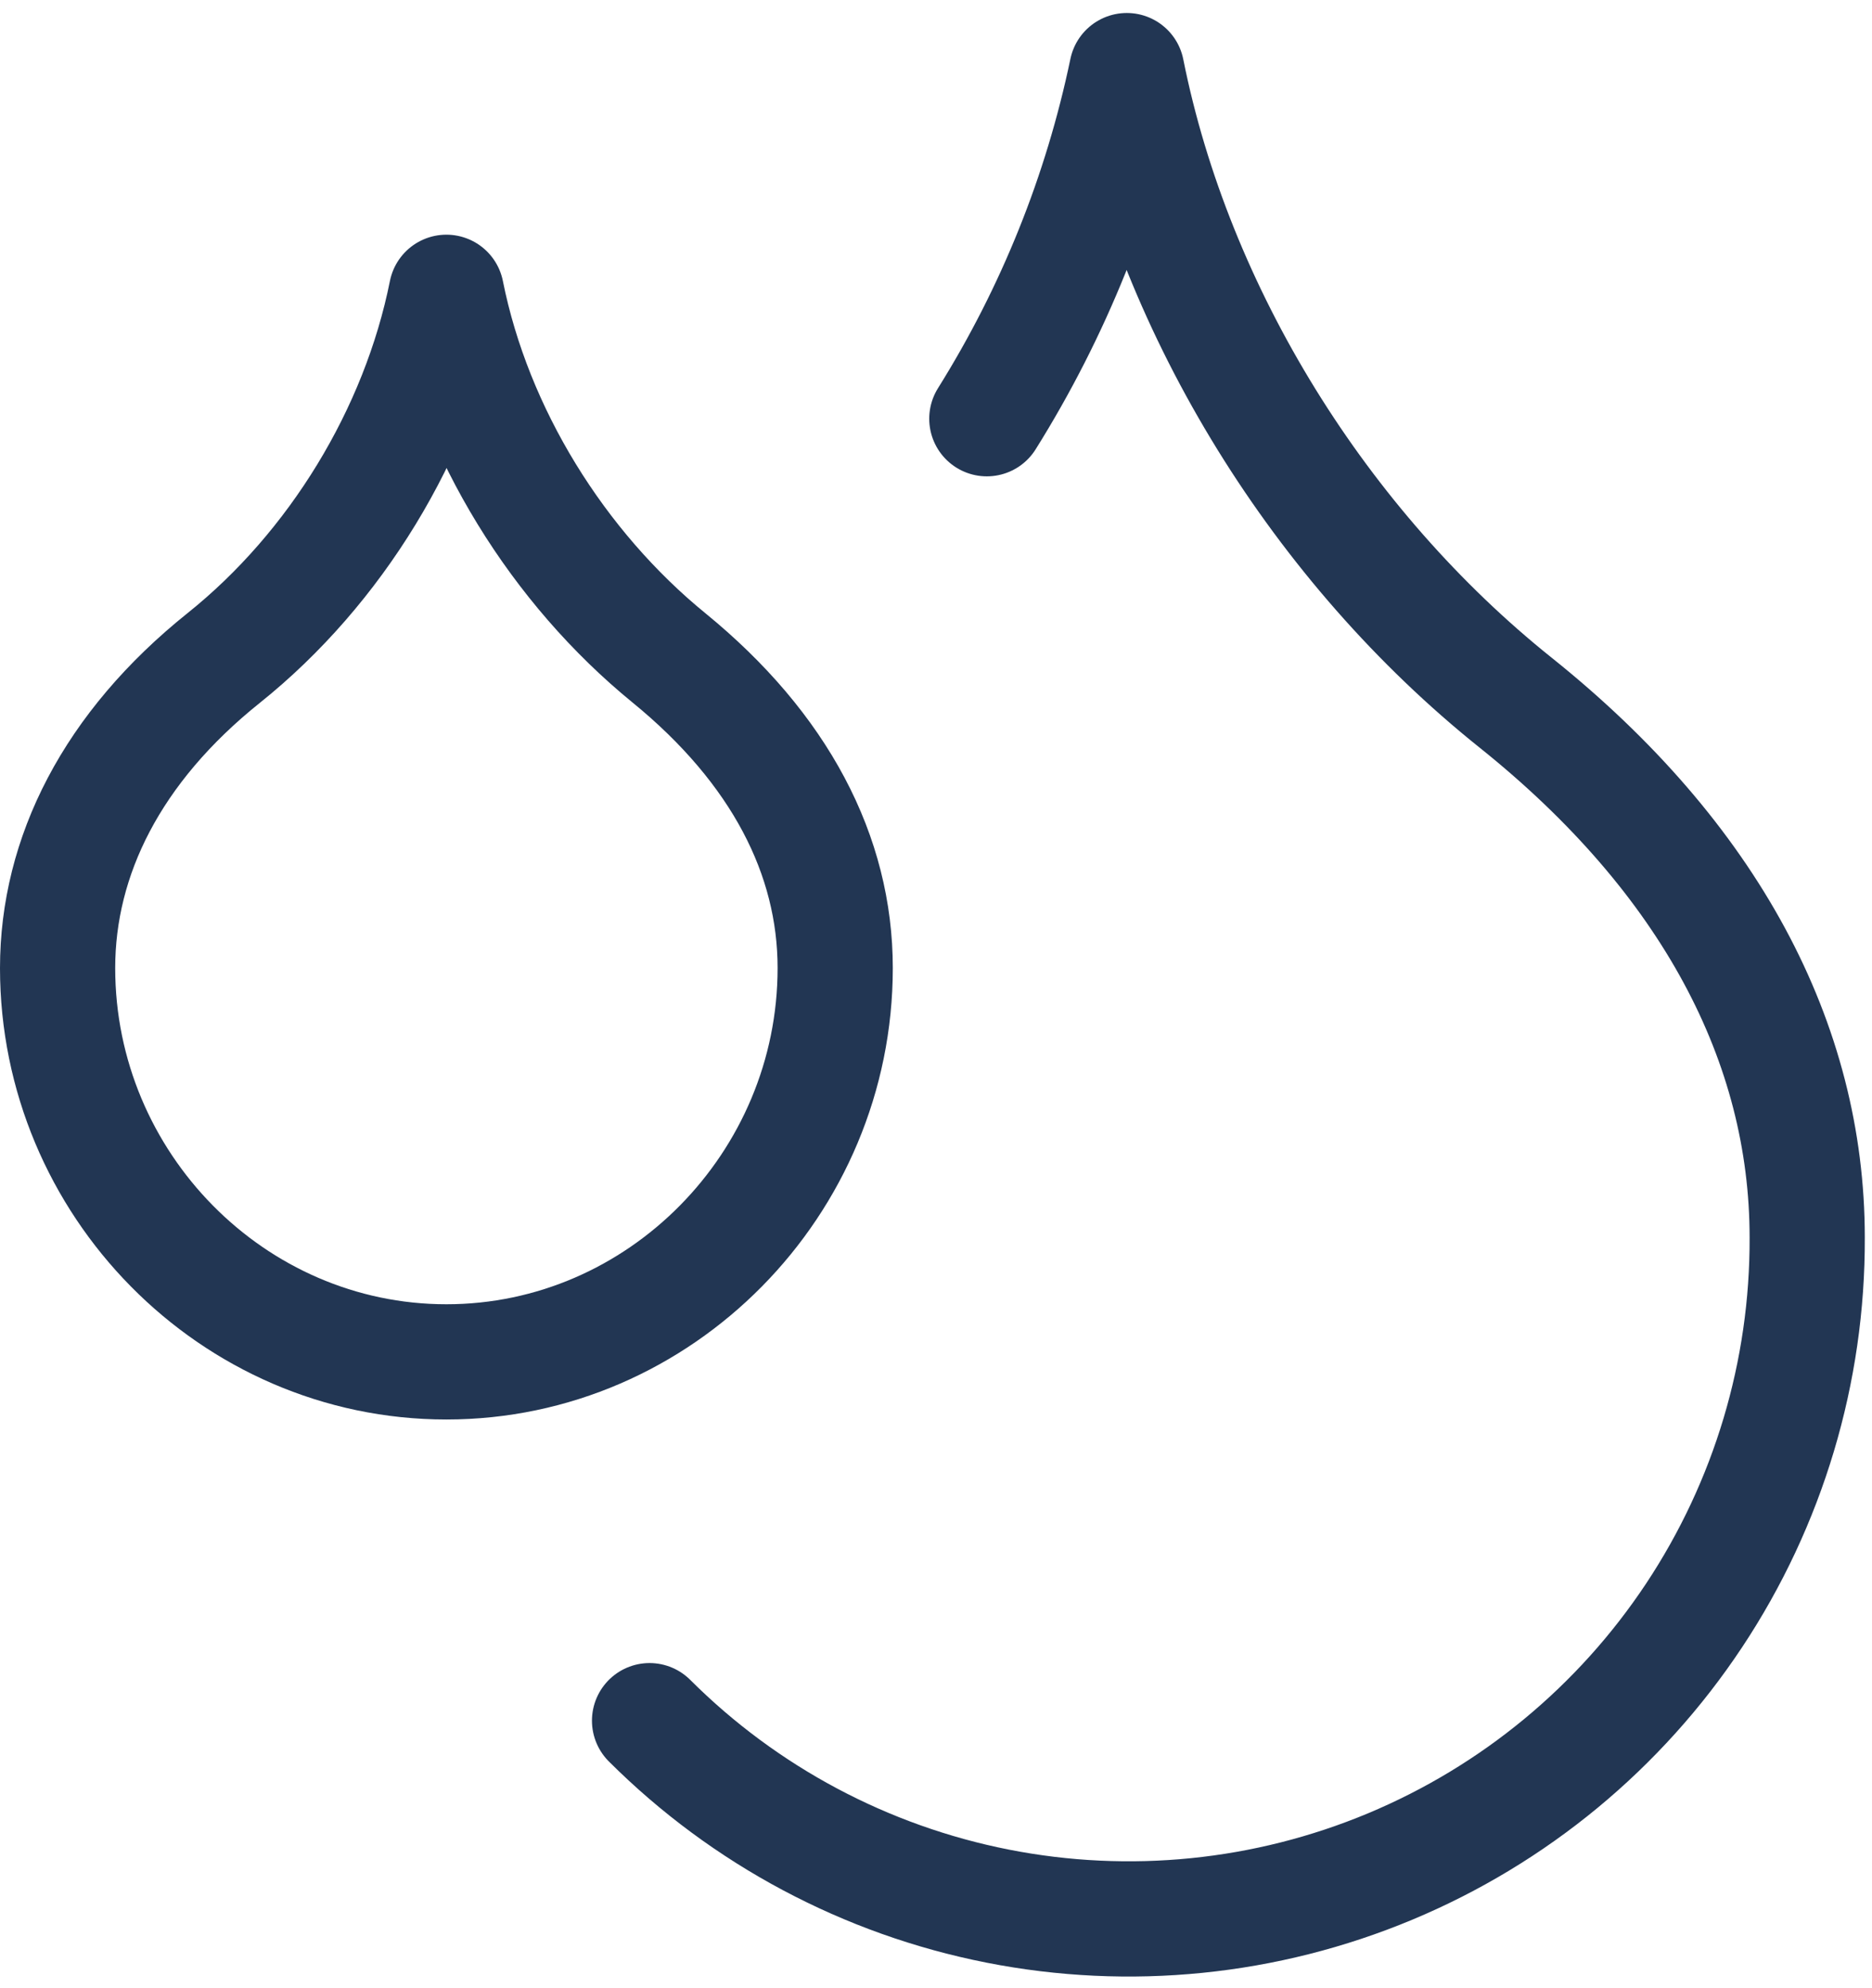 <?xml version="1.0" encoding="UTF-8"?> <svg xmlns="http://www.w3.org/2000/svg" width="65" height="69" viewBox="0 0 65 69" fill="none"><path d="M34.265 14.534C36.586 10.825 38.232 6.734 39.125 2.451C40.812 10.889 45.875 18.989 52.625 24.389C59.375 29.789 62.75 36.201 62.75 42.951C62.769 47.617 61.403 52.182 58.824 56.07C56.245 59.958 52.57 62.993 48.265 64.789C43.959 66.586 39.218 67.064 34.64 66.162C30.063 65.26 25.856 63.02 22.554 59.725M15.5 47.271C22.925 47.271 29 41.095 29 33.602C29 29.688 27.076 25.975 23.229 22.836C19.381 19.698 16.479 15.04 15.5 10.146C14.521 15.04 11.652 19.731 7.771 22.836C3.89 25.941 2 29.721 2 33.602C2 41.095 8.075 47.271 15.5 47.271Z" stroke="#223653" stroke-width="4" stroke-linecap="round" stroke-linejoin="round"></path></svg> 